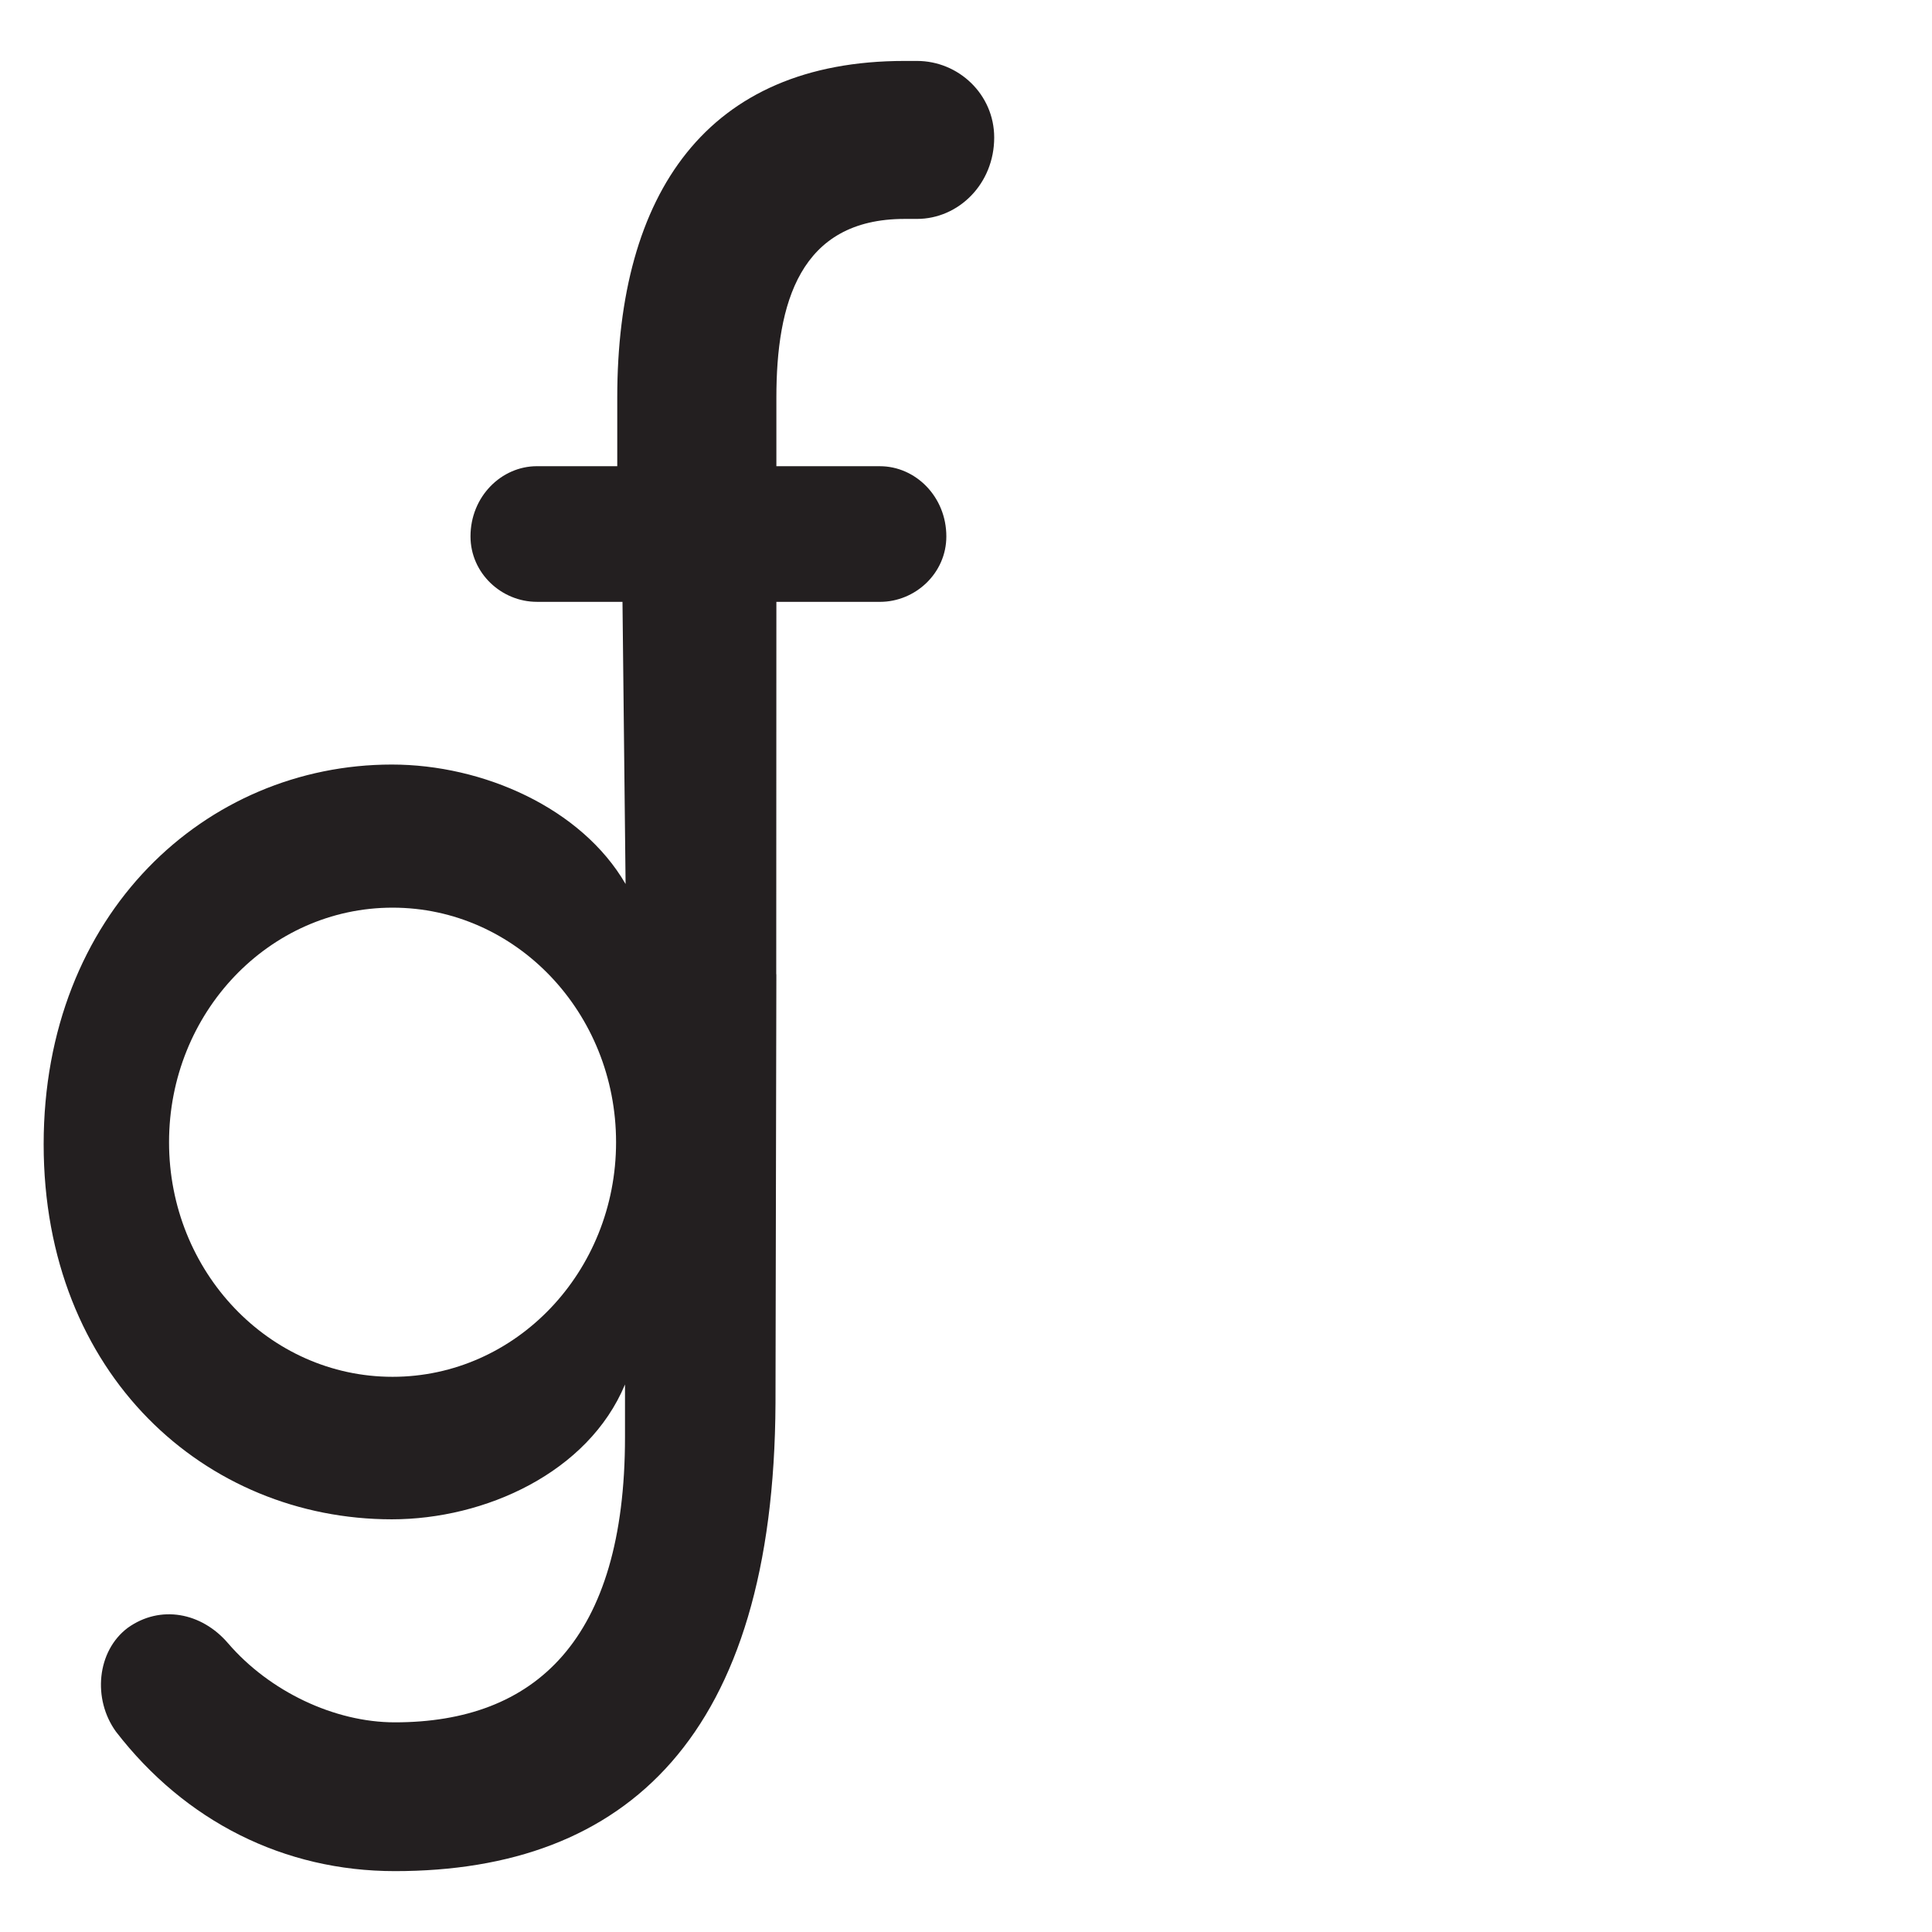 <svg version="1.0" preserveAspectRatio="xMidYMid meet" height="500" viewBox="0 0 375 375" zoomAndPan="magnify" width="500" xmlns:xlink="http://www.w3.org/1999/xlink" xmlns="http://www.w3.org/2000/svg"><defs><clipPath id="50974e4e2a"><path clip-rule="nonzero" d="M 8.473 11.633 L 192.973 11.633 L 192.973 363.383 L 8.473 363.383 Z M 8.473 11.633"></path></clipPath></defs><g clip-path="url(#50974e4e2a)"><path fill-rule="nonzero" fill-opacity="1" d="M 175.582 42.492 L 177.977 42.492 C 186.074 42.492 192.973 35.676 192.973 26.695 C 192.973 18.332 186.078 11.828 177.977 11.828 L 175.582 11.828 C 137.199 11.828 119.809 37.531 119.809 77.172 L 119.809 90.488 L 104.219 90.488 C 97.32 90.488 91.324 96.375 91.324 104.117 C 91.324 111.242 97.32 116.816 104.219 116.816 L 120.824 116.816 C 120.824 116.816 121.426 171.586 121.426 171.586 C 112.848 156.812 93.742 148.398 76.062 148.398 C 39.977 148.402 8.473 177.277 8.473 222.102 C 8.473 266.922 39.977 294.898 76.062 294.898 C 94.105 294.898 114.152 285.875 121.312 268.727 L 121.312 278.953 C 121.312 318.363 103.844 334.305 76.637 334.305 C 64.895 334.305 52.293 328.289 44.273 318.965 C 39.121 312.945 31.102 311.445 24.801 315.957 C 18.785 320.469 17.93 329.797 22.508 336.113 C 35.969 353.559 55.156 363.184 76.637 363.184 C 121.602 363.184 150.238 337.012 150.523 272.336 L 150.691 189.258 C 150.691 189.156 150.684 189.055 150.668 188.957 L 150.695 116.82 L 170.789 116.82 C 177.684 116.82 183.684 111.246 183.684 104.121 C 183.684 96.379 177.688 90.492 170.789 90.492 L 150.695 90.492 L 150.695 77.176 C 150.695 58.906 155.191 42.492 175.586 42.492 Z M 76.195 176.176 C 100.156 176.176 119.578 196.559 119.578 221.707 C 119.578 246.852 100.156 267.238 76.195 267.238 C 52.234 267.238 32.812 246.852 32.812 221.707 C 32.812 196.559 52.234 176.176 76.195 176.176 Z M 76.195 176.176" fill="#231f20"></path></g></svg>